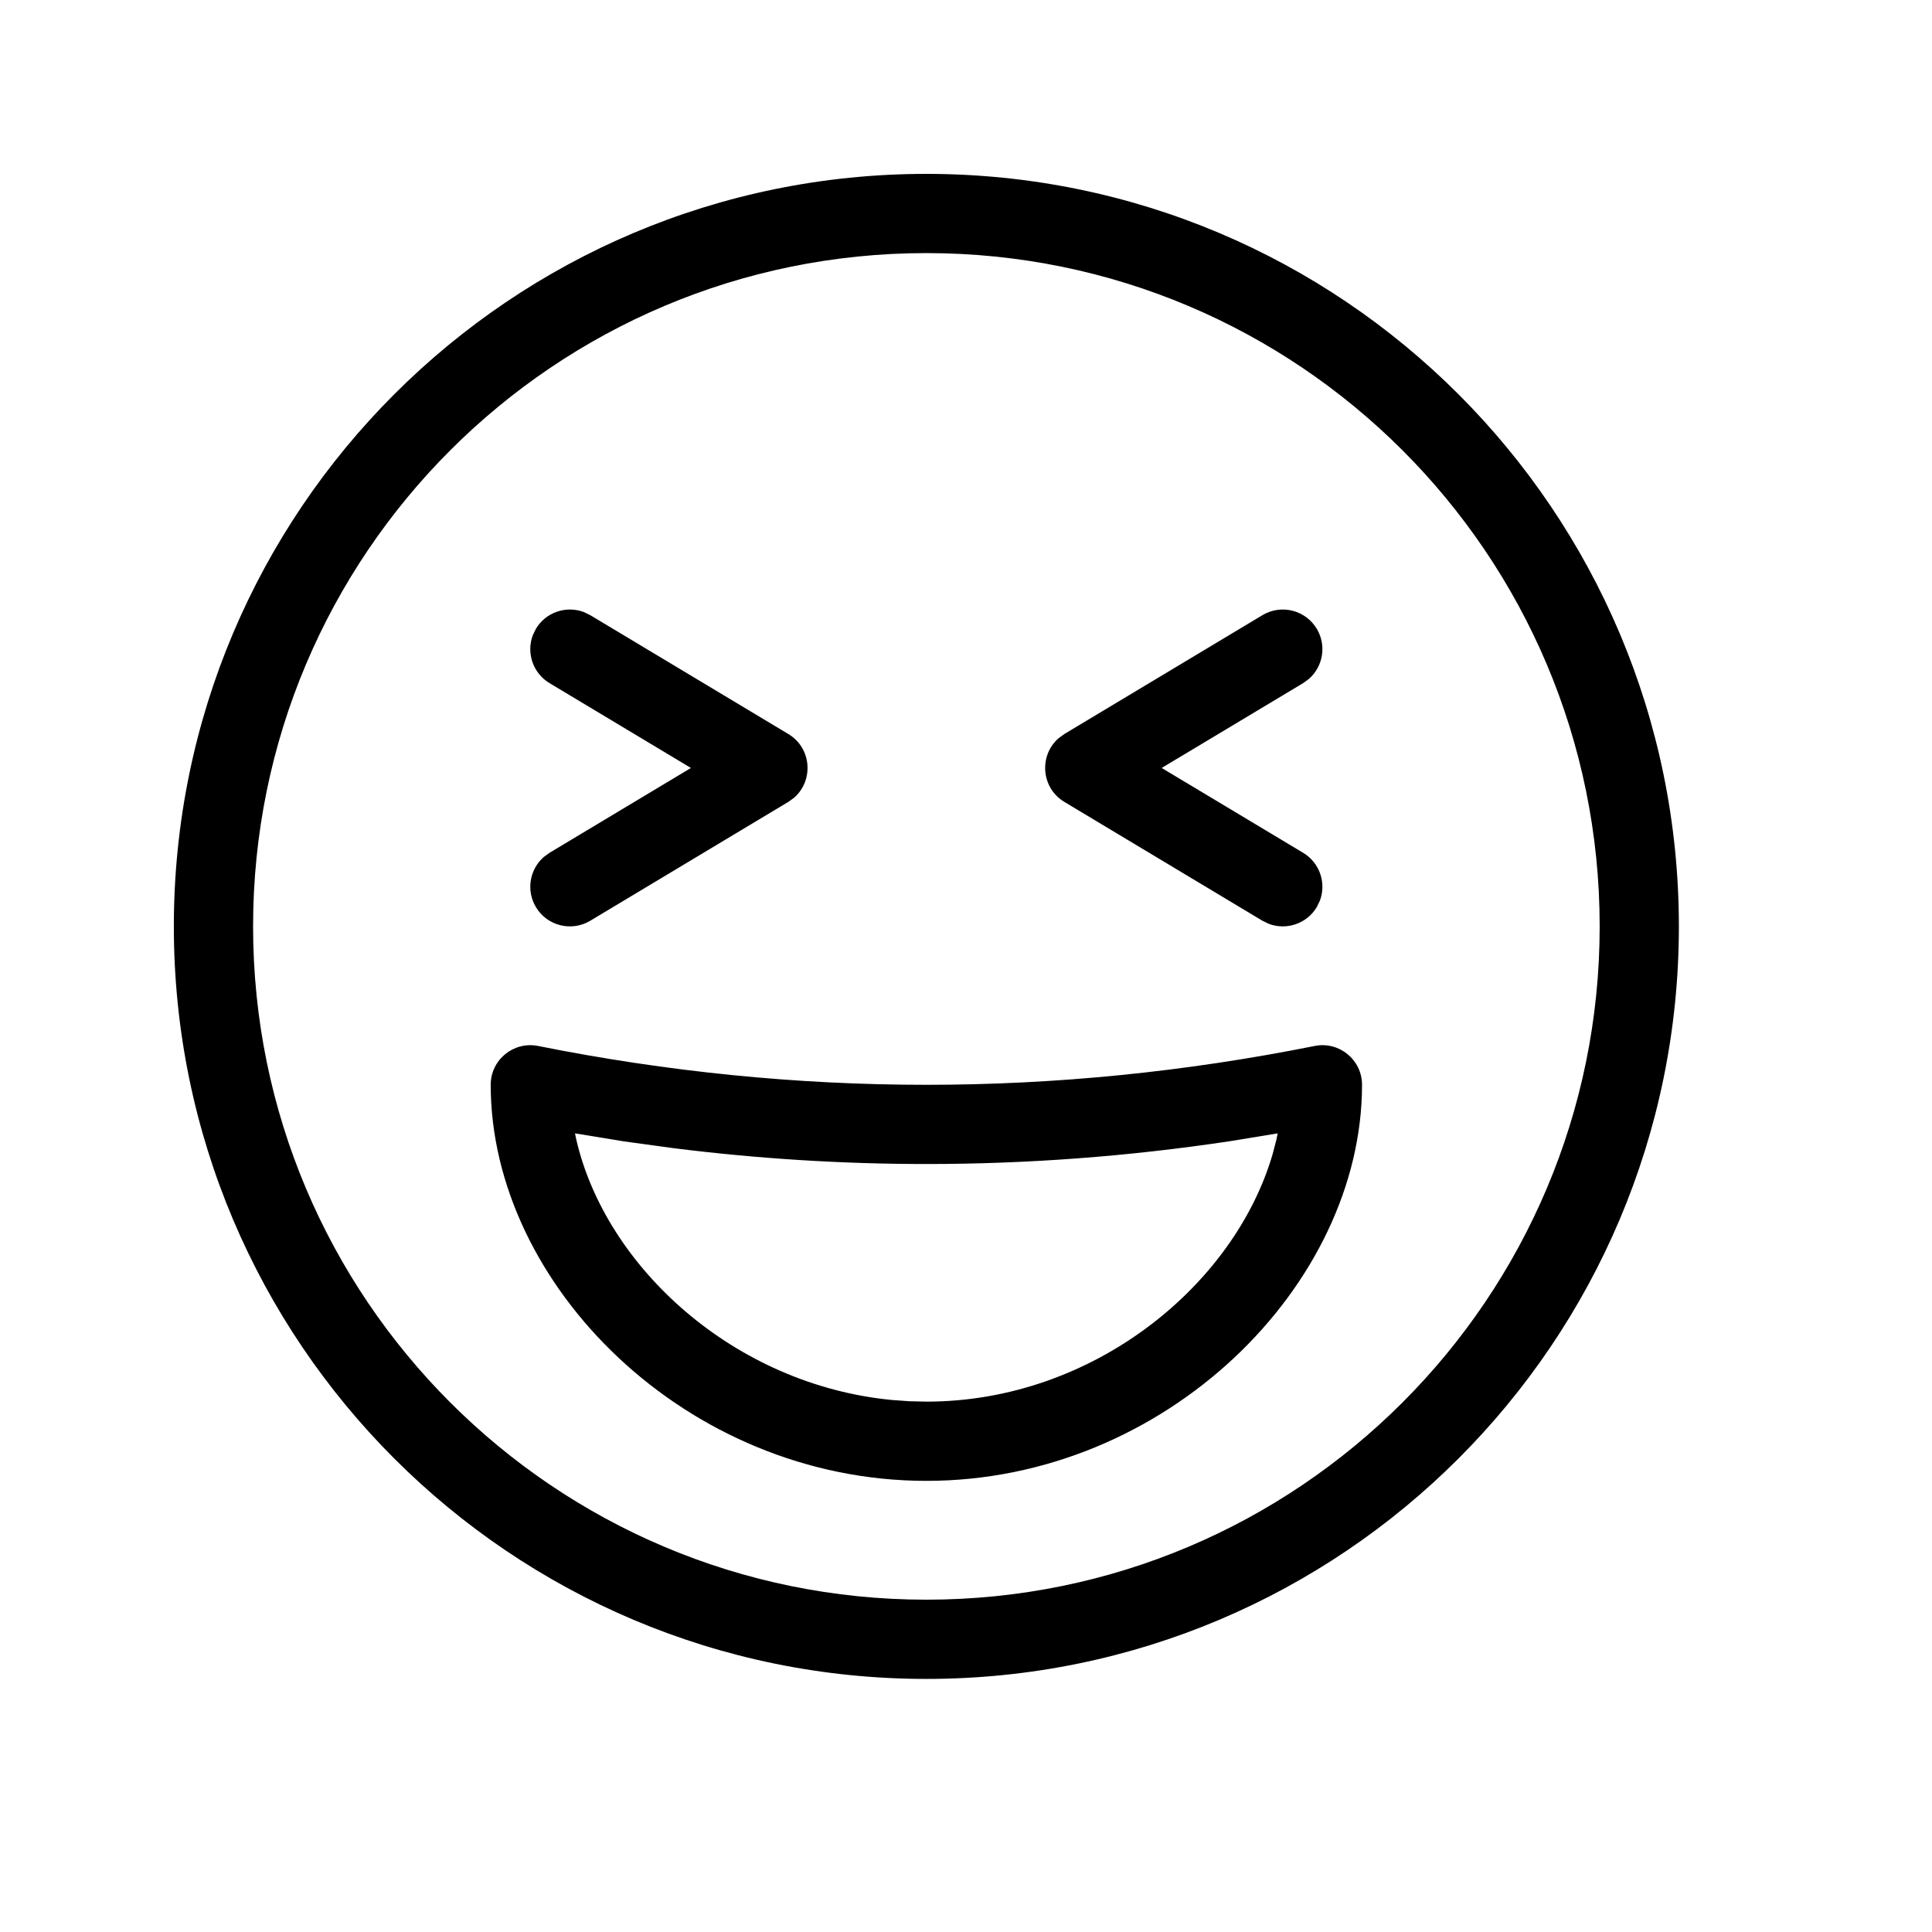 <?xml version="1.0" encoding="UTF-8"?>
<!-- Uploaded to: ICON Repo, www.svgrepo.com, Generator: ICON Repo Mixer Tools -->
<svg fill="#000000" width="800px" height="800px" version="1.1" viewBox="144 144 512 512" xmlns="http://www.w3.org/2000/svg">
 <path d="m389.5 190.08c110.15 0 199.42 89.277 199.42 199.43 0 110.15-89.273 199.42-199.42 199.42-110.15 0-199.43-89.273-199.43-199.42 0-110.15 89.277-199.43 199.43-199.43zm0 20.992c-98.555 0-178.43 79.879-178.43 178.43 0 98.555 79.879 178.43 178.43 178.43 98.555 0 178.43-79.875 178.43-178.43 0-98.555-79.875-178.43-178.43-178.43zm102.9 210.12c6.492-1.301 12.551 3.668 12.551 10.293 0 53.027-51.93 104.96-115.45 104.96-63.527 0-115.46-51.93-115.46-104.96 0-6.625 6.059-11.594 12.555-10.293 34.312 6.863 68.609 10.293 102.9 10.293 34.289 0 68.59-3.43 102.9-10.293zm-9.805 23.16-12.828 2.106c-26.75 4.012-53.512 6.019-80.27 6.019-22.301 0-44.602-1.395-66.895-4.184l-13.379-1.836-12.848-2.106 0.367 1.73c7.856 33.793 41.844 64.859 83.531 68.922l4.664 0.336 4.559 0.109c44.242 0 81.66-30.867 91.773-65.629l0.977-3.738zm-183.87-138.15 1.703 0.828 52.48 31.488c6.231 3.734 6.746 12.32 1.559 16.867l-1.559 1.133-52.48 31.488c-4.969 2.981-11.418 1.371-14.398-3.602-2.652-4.418-1.672-10.004 2.066-13.285l1.531-1.113 37.477-22.488-37.477-22.488c-4.418-2.652-6.18-8.039-4.426-12.695l0.828-1.707c2.648-4.418 8.039-6.184 12.695-4.426zm194.23 4.426c2.648 4.418 1.672 10.004-2.07 13.285l-1.531 1.117-37.496 22.488 37.496 22.488c4.418 2.648 6.184 8.039 4.426 12.695l-0.824 1.703c-2.652 4.418-8.043 6.184-12.699 4.426l-1.703-0.824-52.48-31.488c-6.227-3.738-6.746-12.324-1.555-16.867l1.555-1.133 52.48-31.488c4.973-2.984 11.418-1.371 14.402 3.598z"/>
</svg>